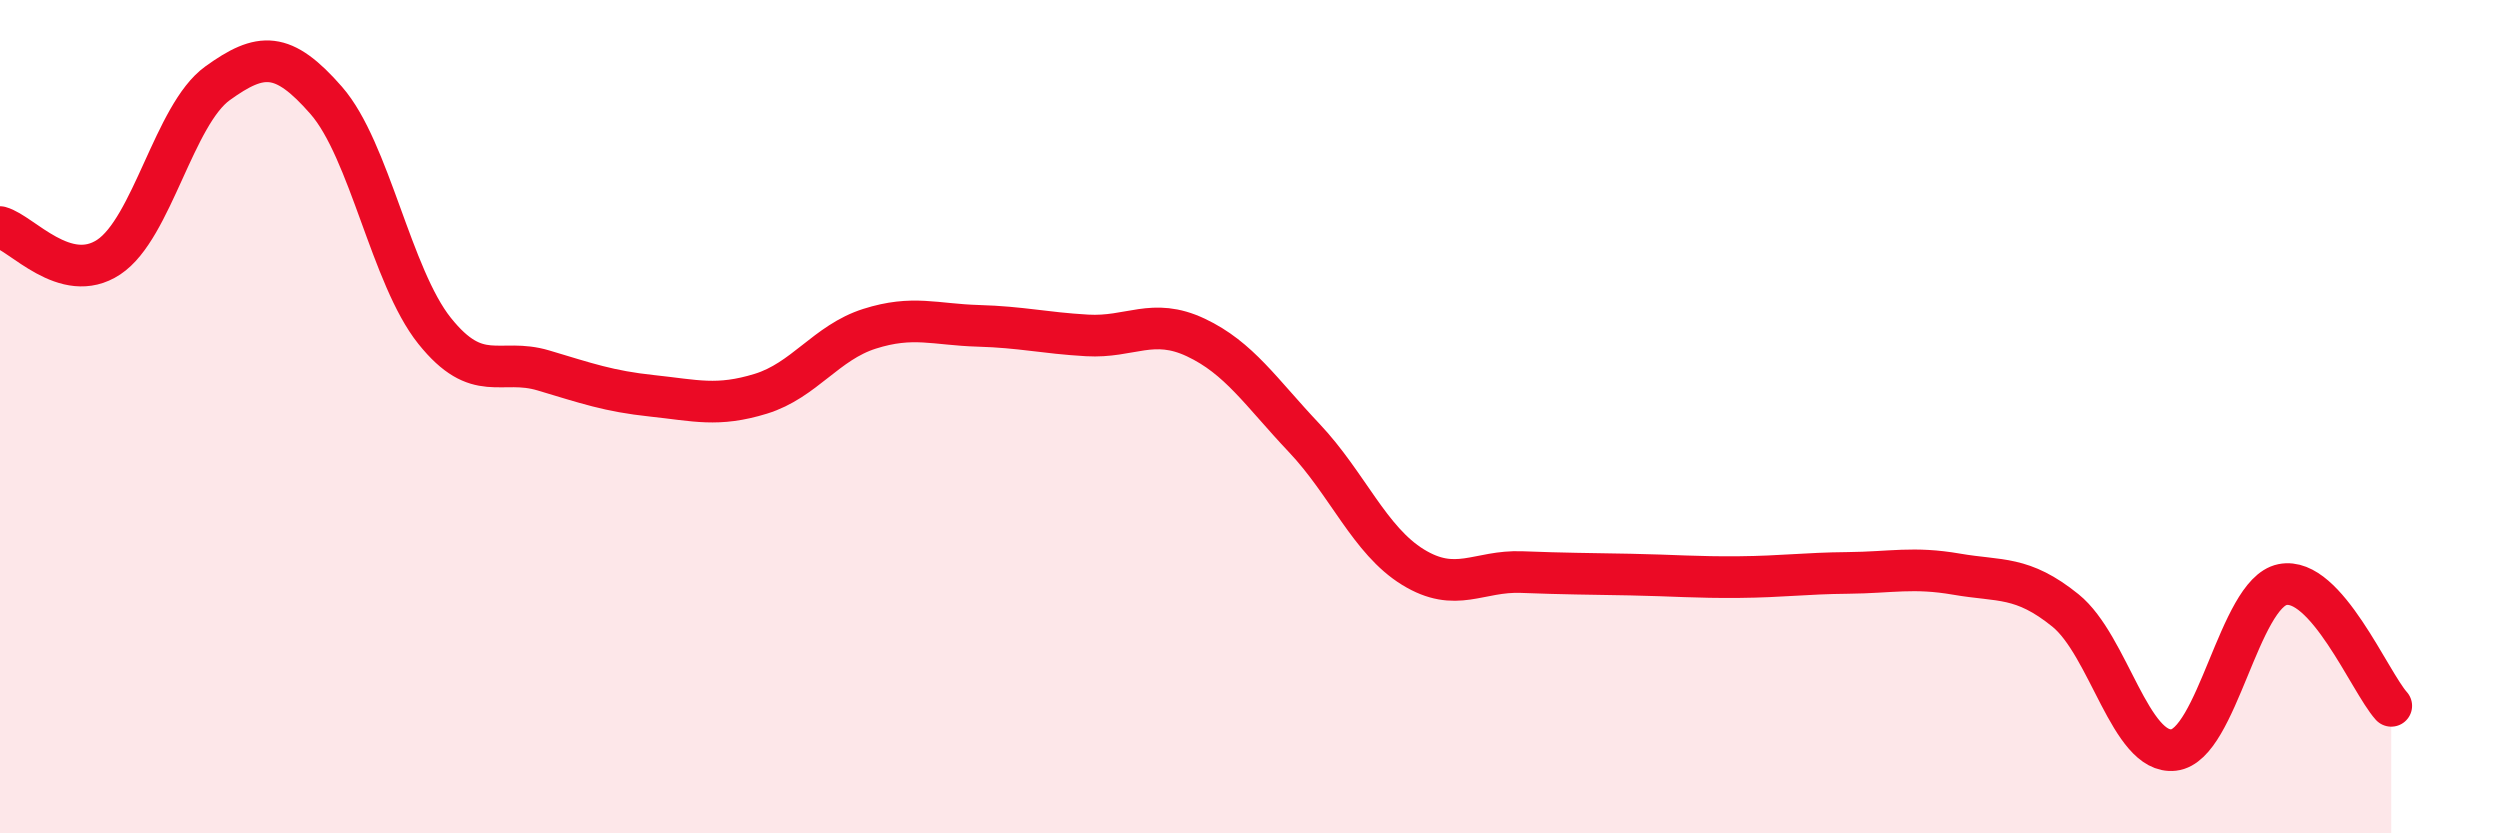 
    <svg width="60" height="20" viewBox="0 0 60 20" xmlns="http://www.w3.org/2000/svg">
      <path
        d="M 0,5.45 C 0.52,5.59 1.57,6.86 2.61,6.17 C 3.65,5.48 4.18,2.75 5.22,2 C 6.26,1.25 6.79,1.22 7.83,2.41 C 8.87,3.6 9.39,6.64 10.43,7.94 C 11.47,9.24 12,8.58 13.04,8.89 C 14.08,9.2 14.61,9.39 15.65,9.5 C 16.69,9.61 17.22,9.77 18.26,9.45 C 19.3,9.13 19.83,8.22 20.87,7.89 C 21.91,7.56 22.44,7.79 23.48,7.82 C 24.52,7.85 25.05,7.99 26.09,8.05 C 27.13,8.11 27.66,7.61 28.7,8.1 C 29.74,8.59 30.26,9.41 31.3,10.51 C 32.34,11.61 32.87,12.97 33.91,13.61 C 34.95,14.25 35.48,13.69 36.52,13.73 C 37.56,13.77 38.09,13.77 39.13,13.79 C 40.17,13.81 40.7,13.86 41.74,13.85 C 42.78,13.84 43.31,13.76 44.35,13.75 C 45.39,13.74 45.92,13.6 46.96,13.78 C 48,13.96 48.53,13.81 49.57,14.65 C 50.61,15.49 51.13,18.12 52.17,18 C 53.21,17.88 53.74,14.24 54.78,14.03 C 55.82,13.82 56.87,16.36 57.39,16.94L57.39 20L0 20Z"
        fill="#EB0A25"
        opacity="0.1"
        stroke-linecap="round"
        stroke-linejoin="round"
      />
      <path
        d="M 0,5.45 C 0.52,5.59 1.57,6.86 2.61,6.17 C 3.65,5.48 4.18,2.75 5.22,2 C 6.26,1.25 6.79,1.22 7.83,2.41 C 8.87,3.6 9.39,6.64 10.43,7.94 C 11.47,9.24 12,8.58 13.04,8.89 C 14.08,9.2 14.61,9.39 15.65,9.5 C 16.69,9.61 17.22,9.77 18.26,9.45 C 19.3,9.13 19.83,8.22 20.87,7.89 C 21.91,7.56 22.44,7.79 23.48,7.82 C 24.52,7.85 25.05,7.99 26.09,8.05 C 27.13,8.11 27.66,7.61 28.7,8.1 C 29.74,8.59 30.26,9.41 31.3,10.51 C 32.34,11.61 32.87,12.97 33.91,13.61 C 34.95,14.25 35.48,13.69 36.52,13.73 C 37.56,13.77 38.09,13.77 39.13,13.79 C 40.17,13.81 40.7,13.86 41.74,13.85 C 42.78,13.84 43.31,13.76 44.35,13.75 C 45.39,13.74 45.92,13.6 46.96,13.78 C 48,13.96 48.53,13.81 49.57,14.65 C 50.61,15.49 51.13,18.12 52.17,18 C 53.21,17.88 53.74,14.24 54.78,14.03 C 55.82,13.82 56.87,16.36 57.39,16.94"
        stroke="#EB0A25"
        stroke-width="1"
        fill="none"
        stroke-linecap="round"
        stroke-linejoin="round"
      />
    </svg>
  